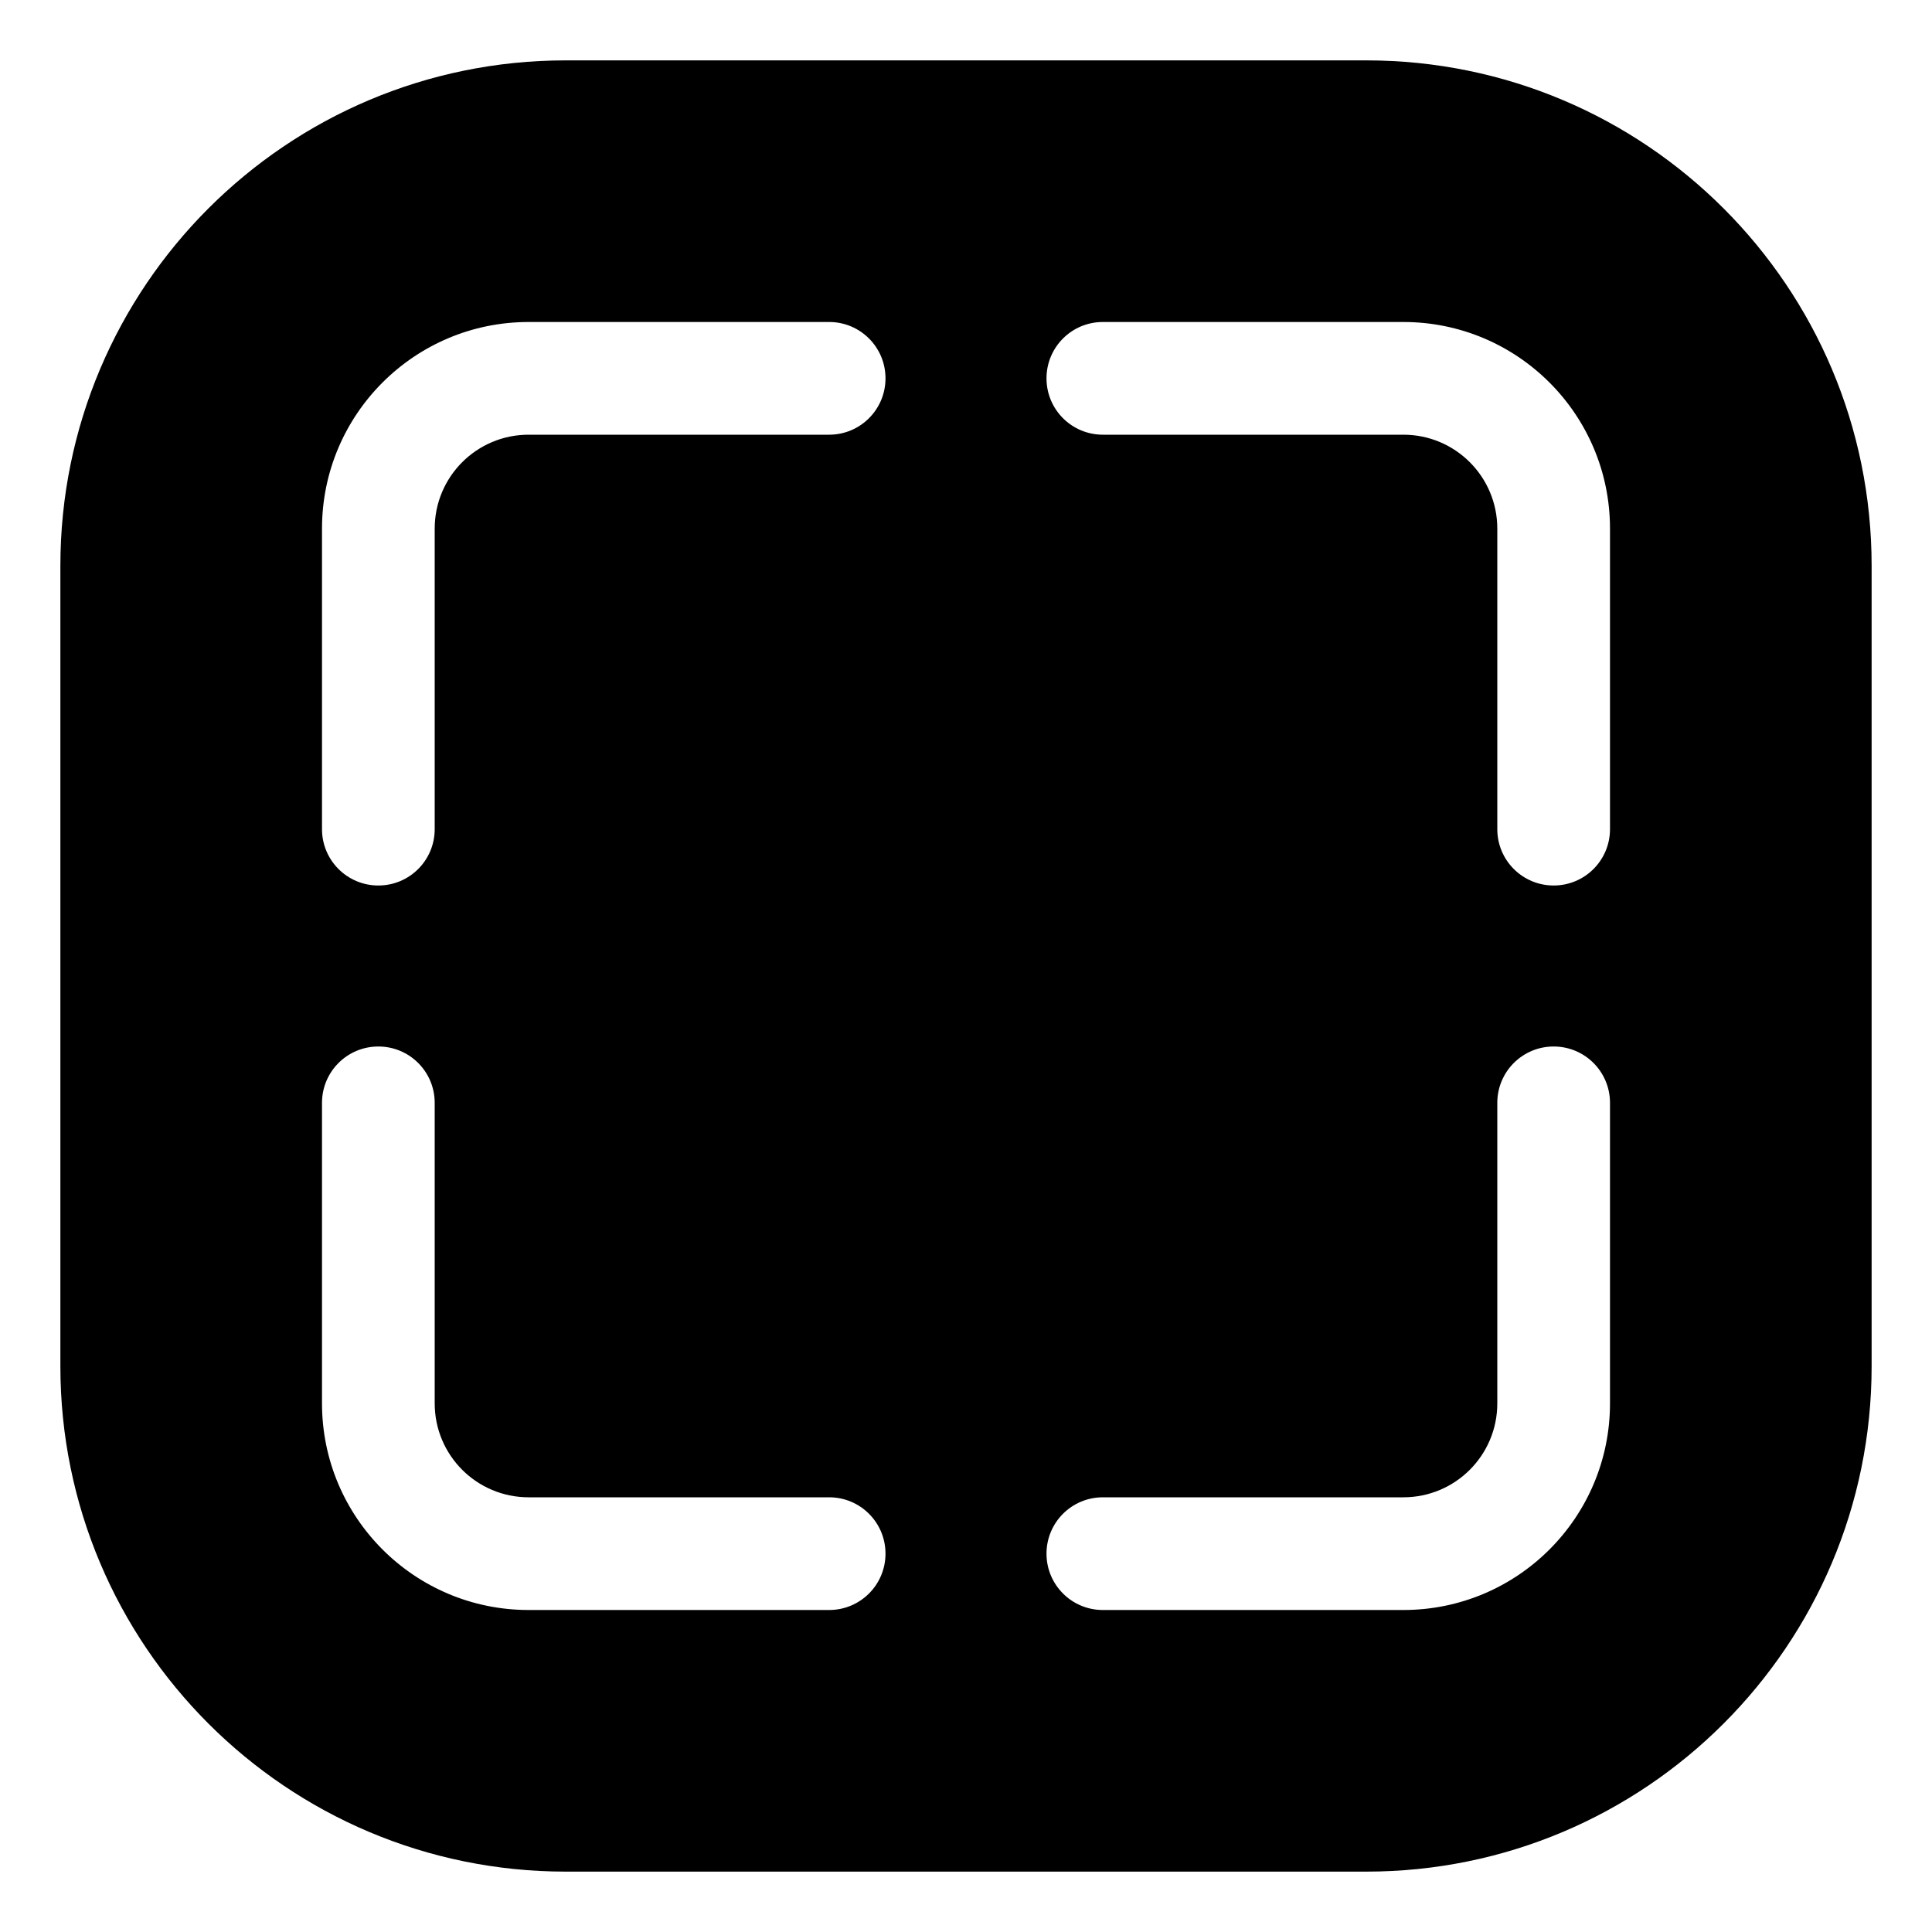 <?xml version="1.0" encoding="utf-8"?>
<!-- Uploaded to: SVG Repo, www.svgrepo.com, Generator: SVG Repo Mixer Tools -->
<svg width="800px" height="800px" viewBox="0 0 24 24" fill="none" xmlns="http://www.w3.org/2000/svg">
<g id="style=fill">
<g id="fullscreen">
<path id="Subtract" fill-rule="evenodd" clip-rule="evenodd" d="M0.75 7.029C0.75 3.561 3.561 0.75 7.029 0.75H16.971C20.439 0.75 23.25 3.561 23.25 7.029V16.971C23.25 20.439 20.439 23.25 16.971 23.25H7.029C3.561 23.25 0.75 20.439 0.75 16.971V7.029ZM4 6.567C4 5.149 5.149 4 6.567 4H10.3C10.687 4 11 4.313 11 4.7C11 5.087 10.687 5.4 10.3 5.4H6.567C5.922 5.4 5.4 5.922 5.4 6.567V10.3C5.4 10.687 5.087 11 4.7 11C4.313 11 4 10.687 4 10.3V6.567ZM20 6.567C20 5.149 18.851 4 17.433 4L13.7 4C13.313 4 13 4.313 13 4.7C13 5.087 13.313 5.4 13.7 5.4H17.433C18.078 5.4 18.6 5.922 18.6 6.567V10.3C18.6 10.687 18.913 11 19.3 11C19.687 11 20 10.687 20 10.3V6.567ZM20 17.433C20 18.851 18.851 20 17.433 20H13.7C13.313 20 13 19.687 13 19.3C13 18.913 13.313 18.6 13.7 18.6H17.433C18.078 18.6 18.6 18.078 18.6 17.433V13.7C18.6 13.313 18.913 13 19.3 13C19.687 13 20 13.313 20 13.7V17.433ZM6.567 20C5.149 20 4 18.851 4 17.433L4 13.7C4 13.313 4.313 13 4.7 13C5.087 13 5.4 13.313 5.4 13.7L5.4 17.433C5.4 18.078 5.922 18.6 6.567 18.6H10.3C10.687 18.6 11 18.913 11 19.3C11 19.687 10.687 20 10.3 20H6.567Z" fill="#000000"/>
</g>
</g>
</svg>